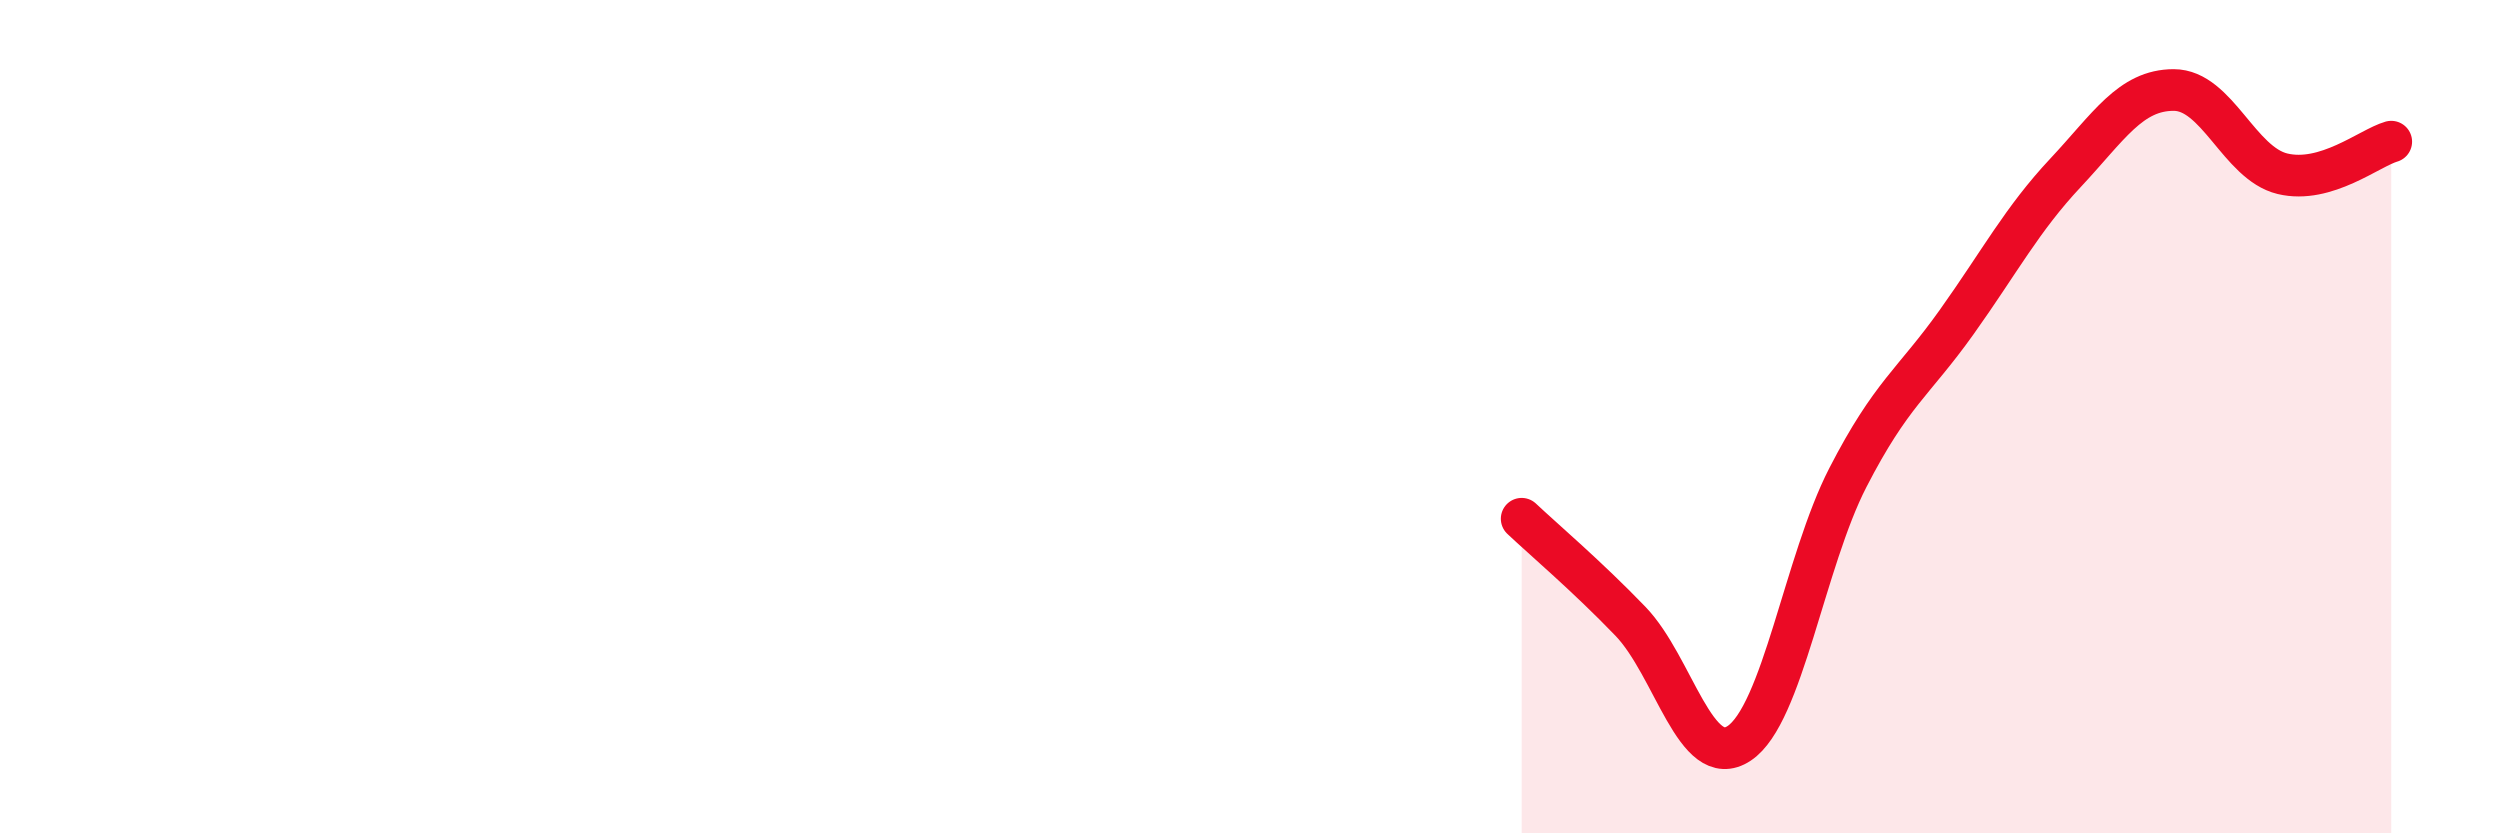 
    <svg width="60" height="20" viewBox="0 0 60 20" xmlns="http://www.w3.org/2000/svg">
      <path
        d="M 36.52,12.45 C 37.04,12.94 38.09,13.83 39.13,14.91 C 40.17,15.99 40.7,18.53 41.74,17.84 C 42.78,17.15 43.31,13.48 44.35,11.46 C 45.39,9.44 45.92,9.19 46.96,7.73 C 48,6.27 48.53,5.26 49.57,4.15 C 50.61,3.04 51.13,2.16 52.17,2.16 C 53.21,2.16 53.74,3.92 54.78,4.17 C 55.82,4.42 56.87,3.55 57.39,3.4L57.39 20L36.52 20Z"
        fill="#EB0A25"
        opacity="0.1"
        stroke-linecap="round"
        stroke-linejoin="round"
      />
      <path
        d="M 36.52,12.45 C 37.04,12.94 38.09,13.83 39.13,14.91 C 40.17,15.99 40.7,18.53 41.74,17.84 C 42.78,17.15 43.31,13.48 44.35,11.46 C 45.39,9.44 45.92,9.19 46.96,7.73 C 48,6.27 48.53,5.26 49.57,4.15 C 50.61,3.04 51.13,2.16 52.17,2.16 C 53.21,2.16 53.74,3.92 54.78,4.17 C 55.82,4.42 56.87,3.55 57.39,3.4"
        stroke="#EB0A25"
        stroke-width="1"
        fill="none"
        stroke-linecap="round"
        stroke-linejoin="round"
      />
    </svg>
  